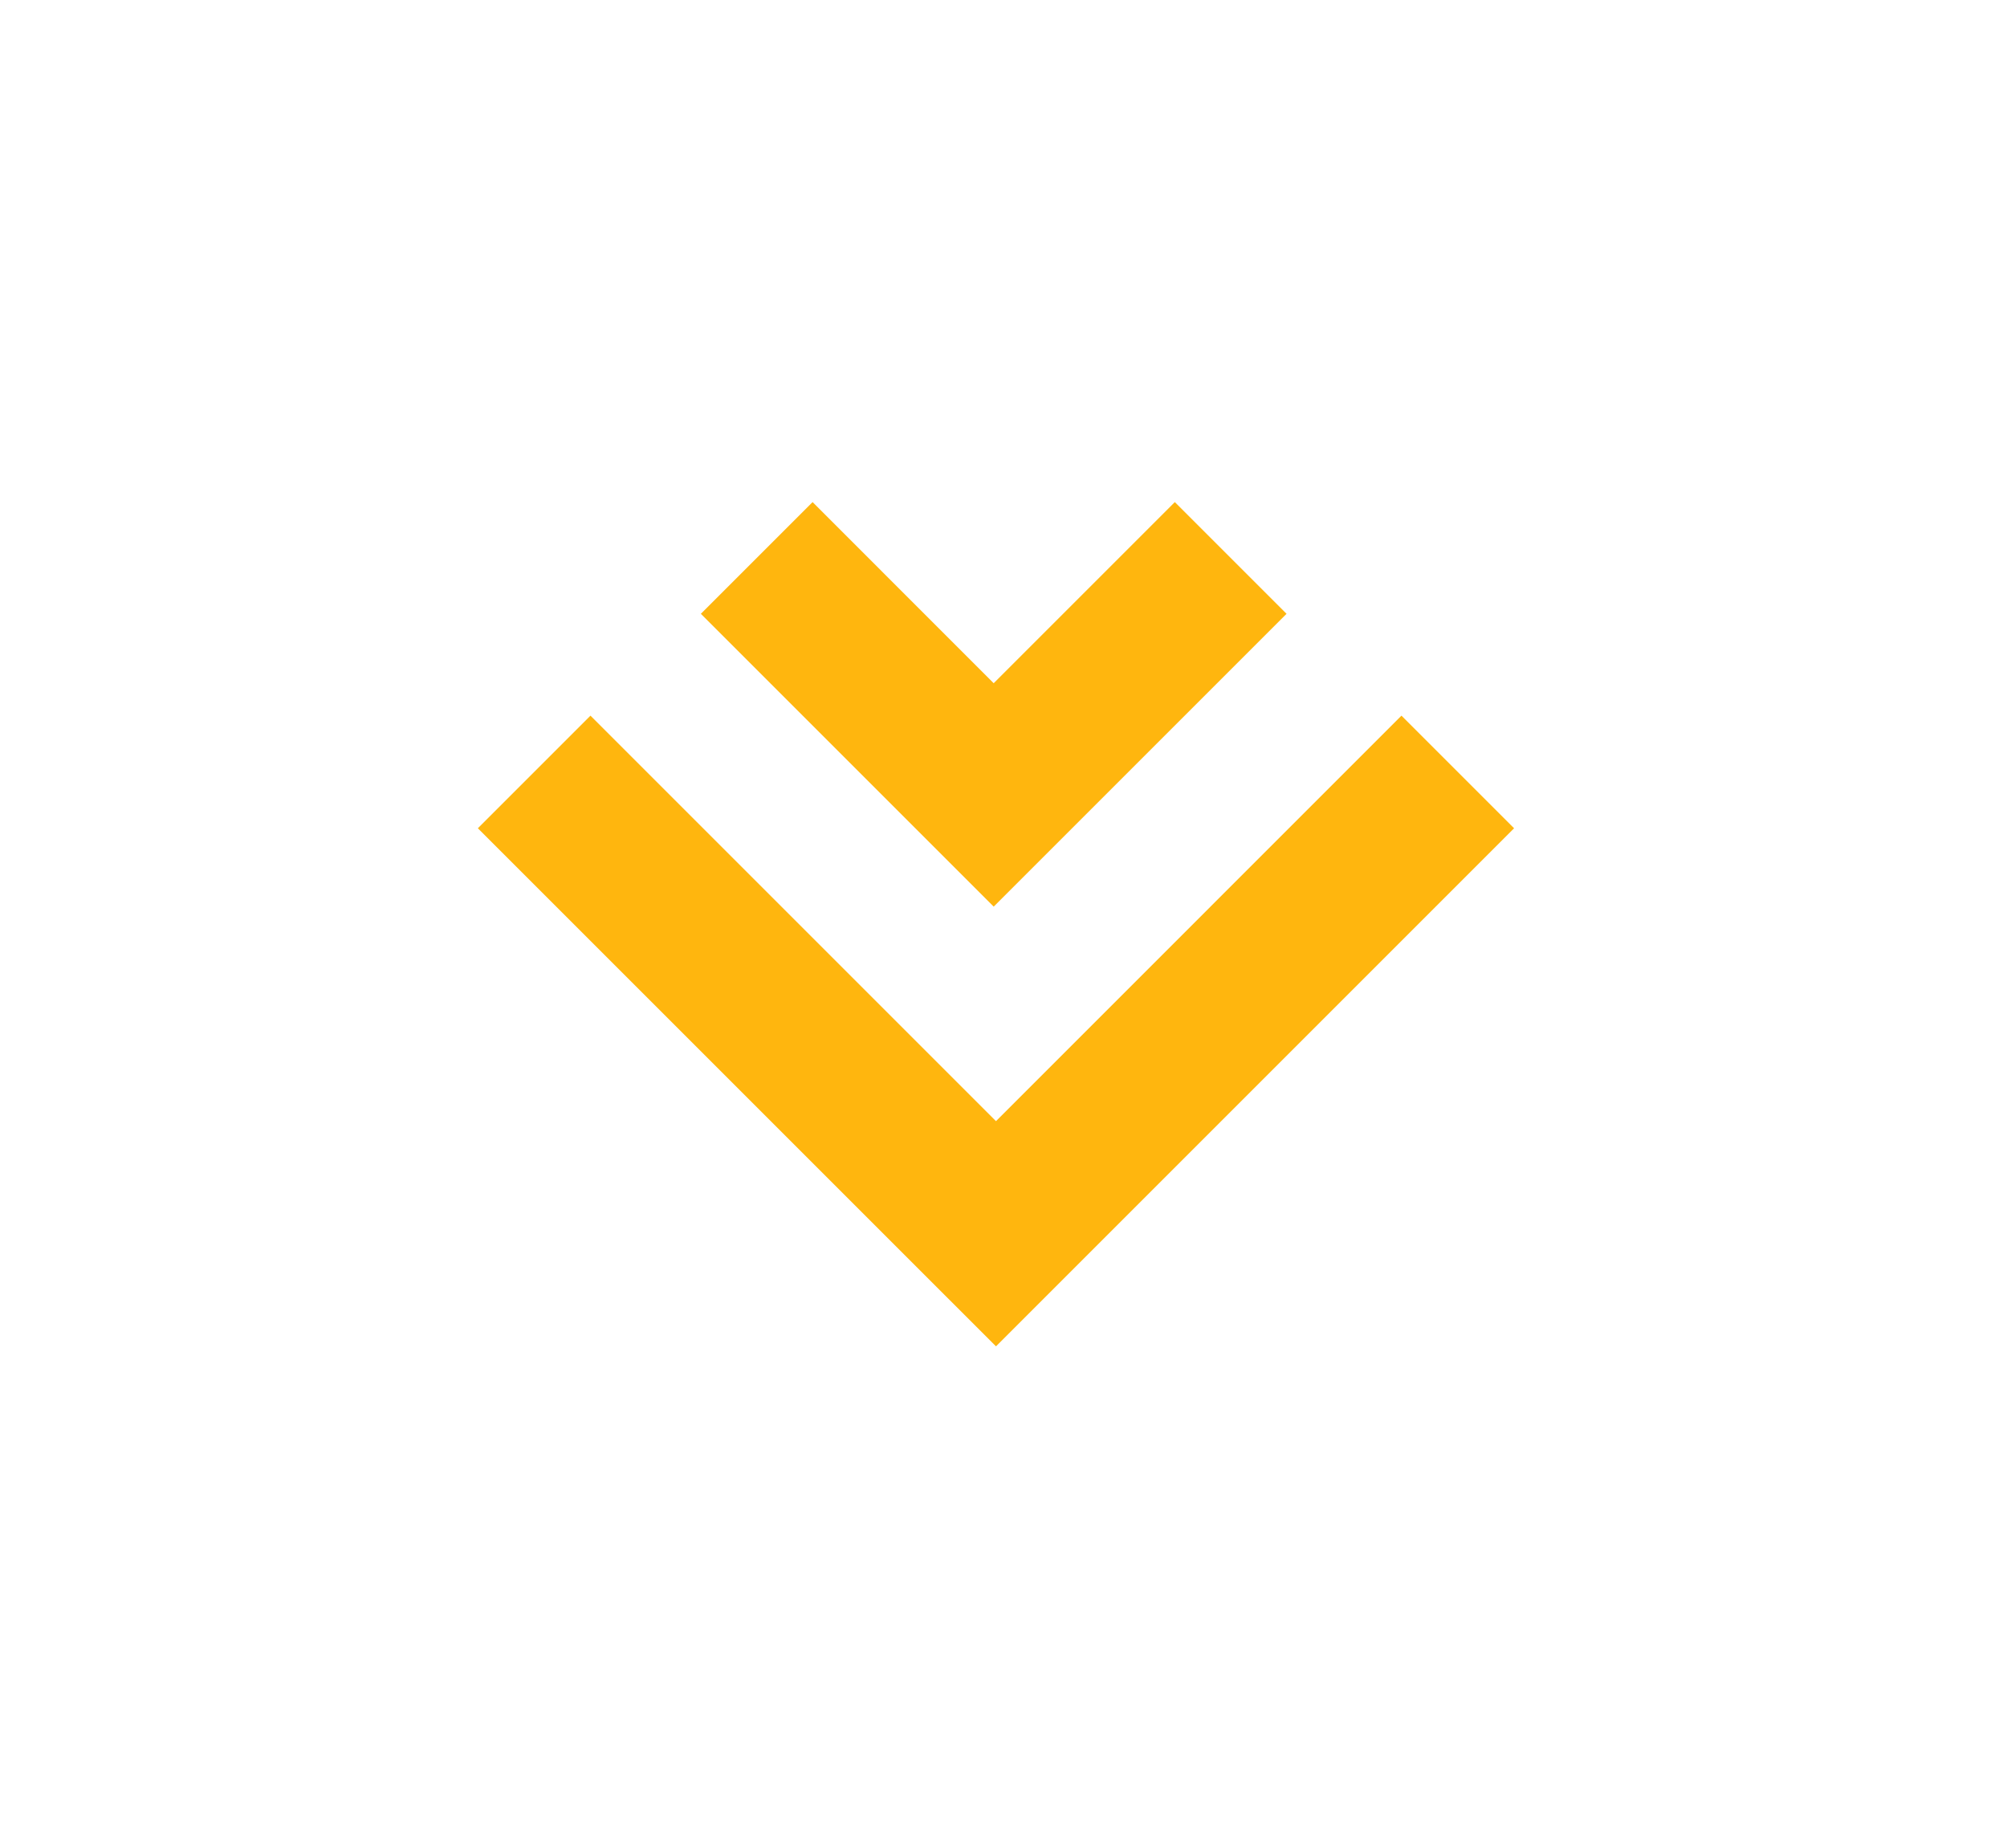 <svg width="63" height="58" viewBox="0 0 63 58" fill="none" xmlns="http://www.w3.org/2000/svg">
<g filter="url(#filter0_d_1642_61597)">
<path fill-rule="evenodd" clip-rule="evenodd" d="M25.507 10.761L22 14.268L31.192 23.46L40.385 14.268L36.878 10.761L31.192 16.447L25.507 10.761ZM18.535 17.465L15 21L31.264 37.263L47.527 21L43.992 17.465L31.264 30.194L18.535 17.465Z" fill="#FFB60E"/>
</g>
<defs>
<filter id="filter0_d_1642_61597" x="0" y="0.761" width="62.527" height="56.502" filterUnits="userSpaceOnUse" color-interpolation-filters="sRGB">
<feFlood flood-opacity="0" result="BackgroundImageFix"/>
<feColorMatrix in="SourceAlpha" type="matrix" values="0 0 0 0 0 0 0 0 0 0 0 0 0 0 0 0 0 0 127 0" result="hardAlpha"/>
<feOffset dy="5"/>
<feGaussianBlur stdDeviation="7.5"/>
<feComposite in2="hardAlpha" operator="out"/>
<feColorMatrix type="matrix" values="0 0 0 0 1 0 0 0 0 0.714 0 0 0 0 0.054 0 0 0 0.61 0"/>
<feBlend mode="normal" in2="BackgroundImageFix" result="effect1_dropShadow_1642_61597"/>
<feBlend mode="normal" in="SourceGraphic" in2="effect1_dropShadow_1642_61597" result="shape"/>
</filter>
</defs>
</svg>
